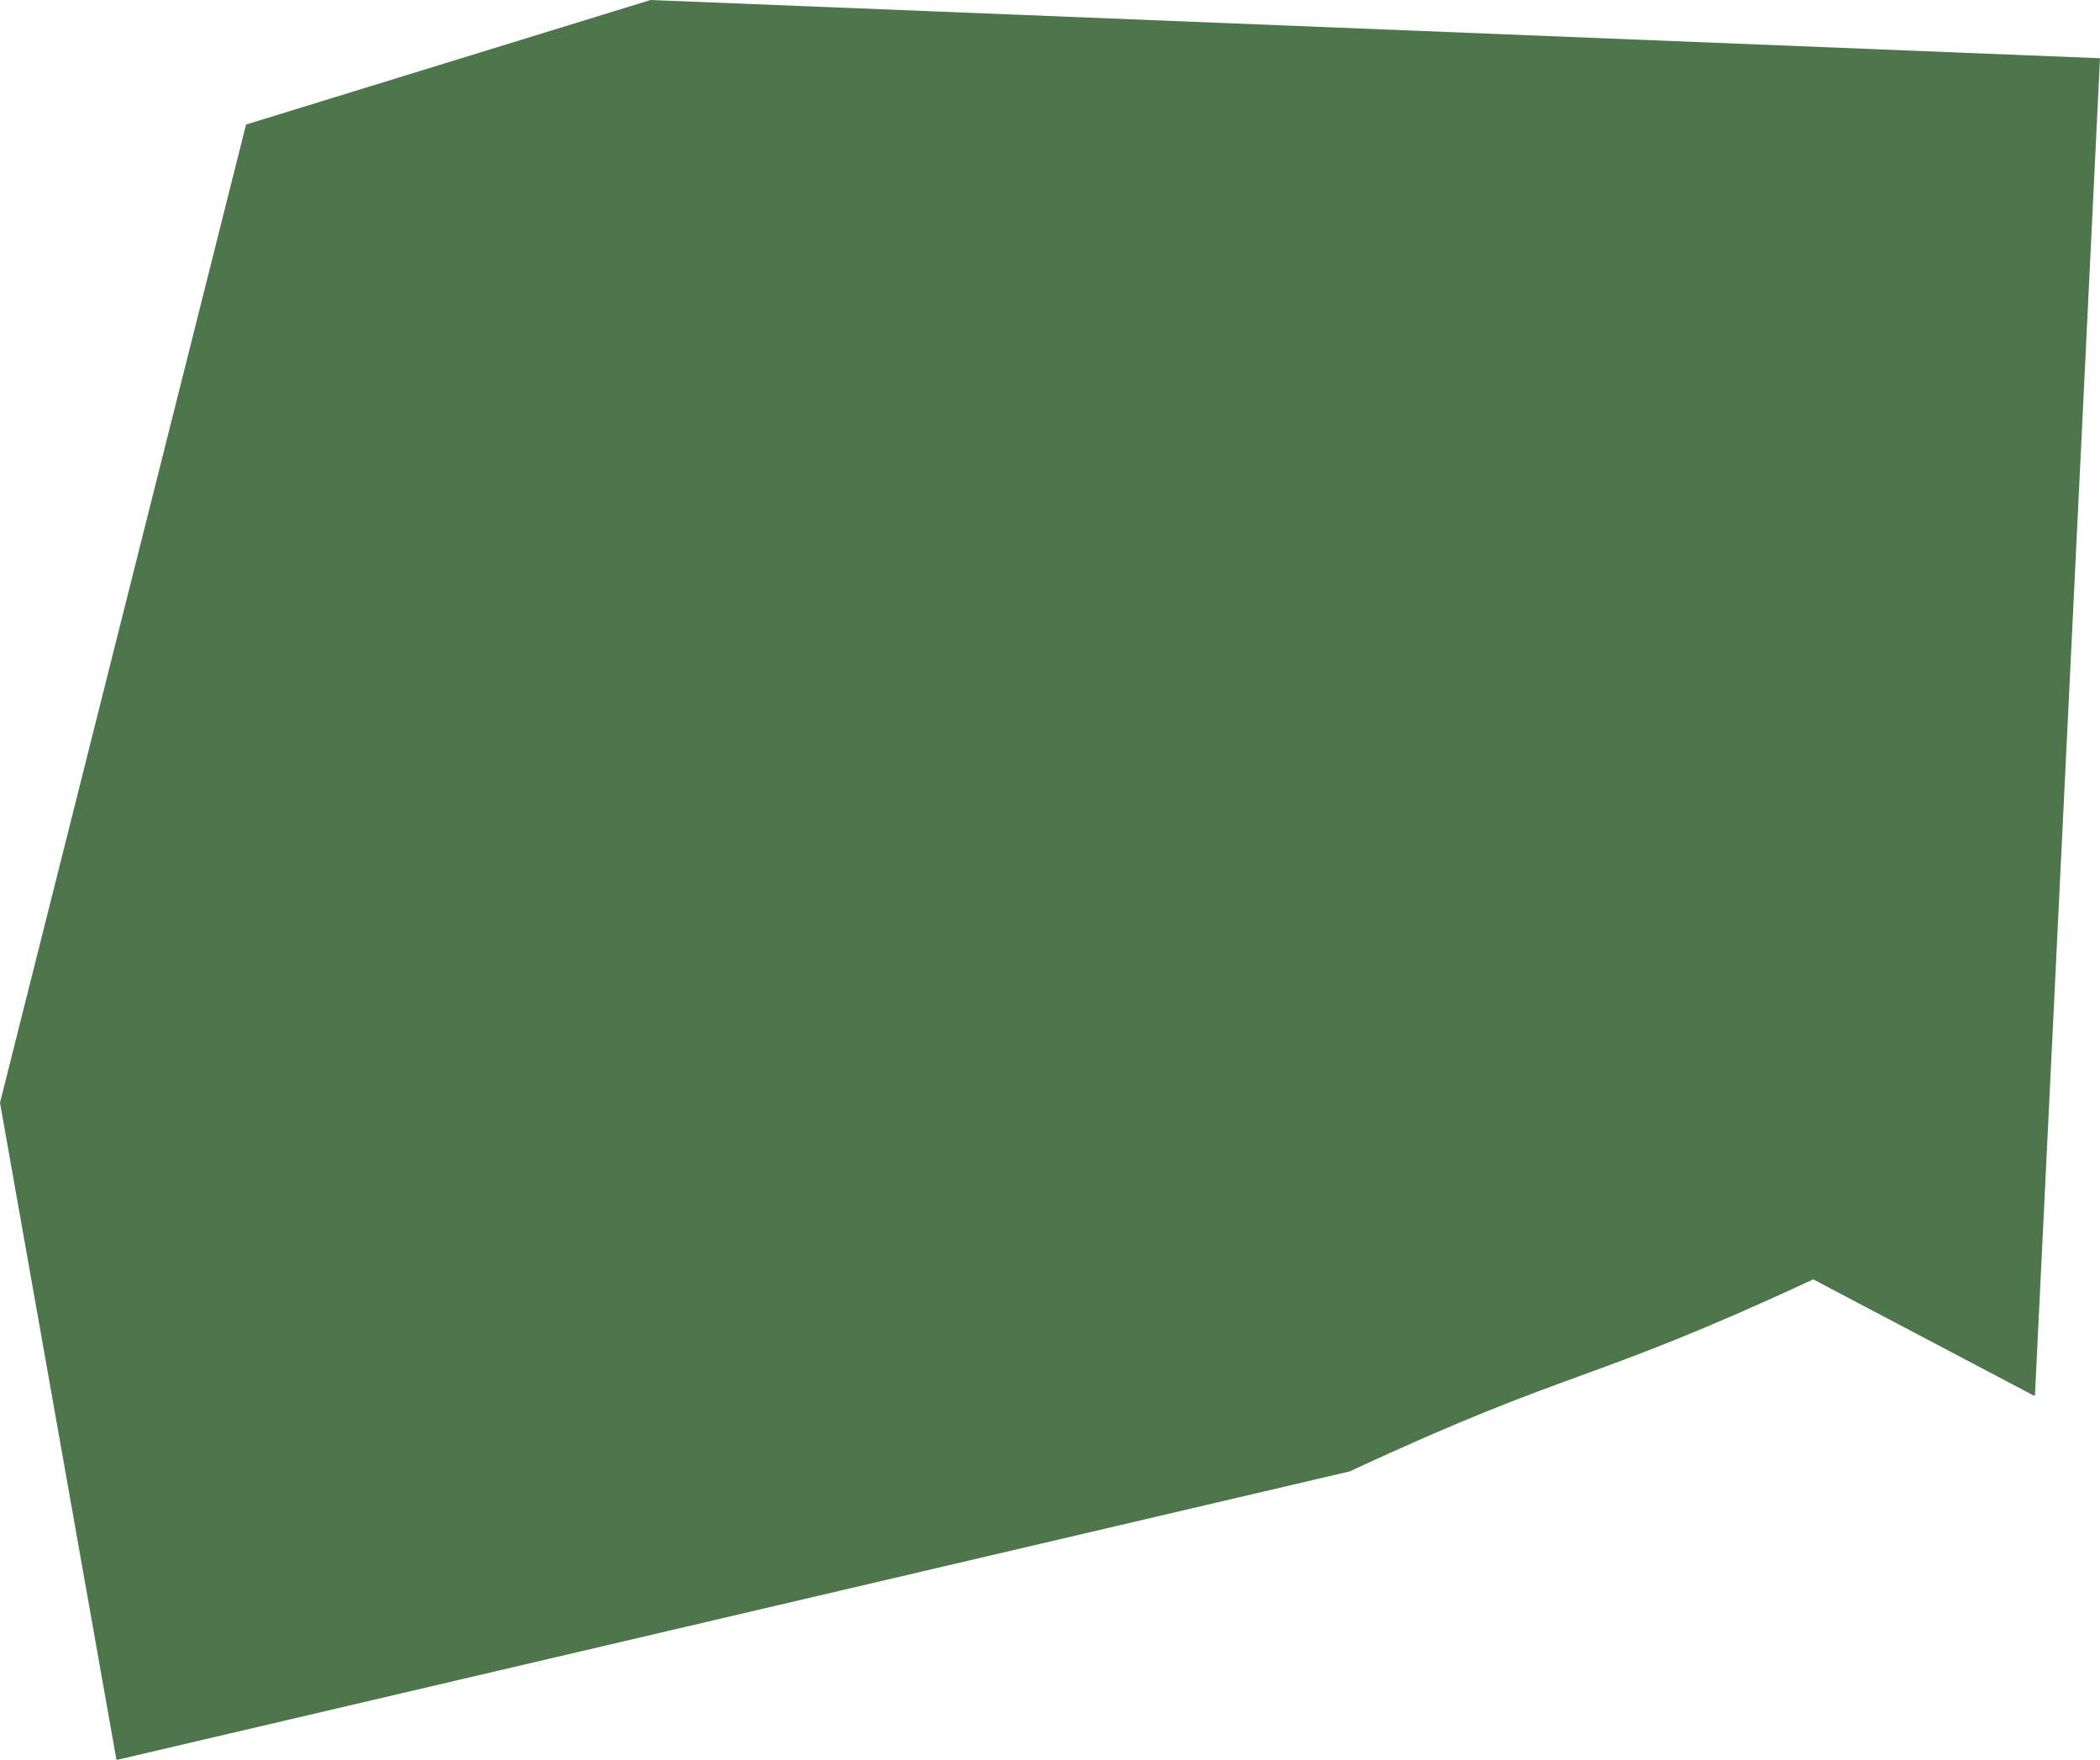 <?xml version="1.0" encoding="UTF-8"?> <svg xmlns="http://www.w3.org/2000/svg" width="2142" height="1795" viewBox="0 0 2142 1795" fill="none"><path d="M663.435 0.046C663.535 0.016 663.638 0.002 663.742 0.006L2141.08 59.359C2141.59 59.379 2141.98 59.811 2141.96 60.319L2075.69 1422.51C2075.66 1423.18 2074.95 1423.59 2074.35 1423.28L1849.9 1305.01C1849.65 1304.88 1849.34 1304.88 1849.08 1305C1615.96 1413.34 1610.1 1392.17 1376.77 1500.64C1376.71 1500.66 1376.65 1500.68 1376.59 1500.7L119.75 1794.78C119.238 1794.9 118.73 1794.56 118.638 1794.05L0.034 1124.87C0.012 1124.74 0.016 1124.61 0.048 1124.49L250.845 127.519C250.923 127.209 251.158 126.961 251.464 126.867L663.435 0.046Z" fill="#4F754D"></path></svg> 